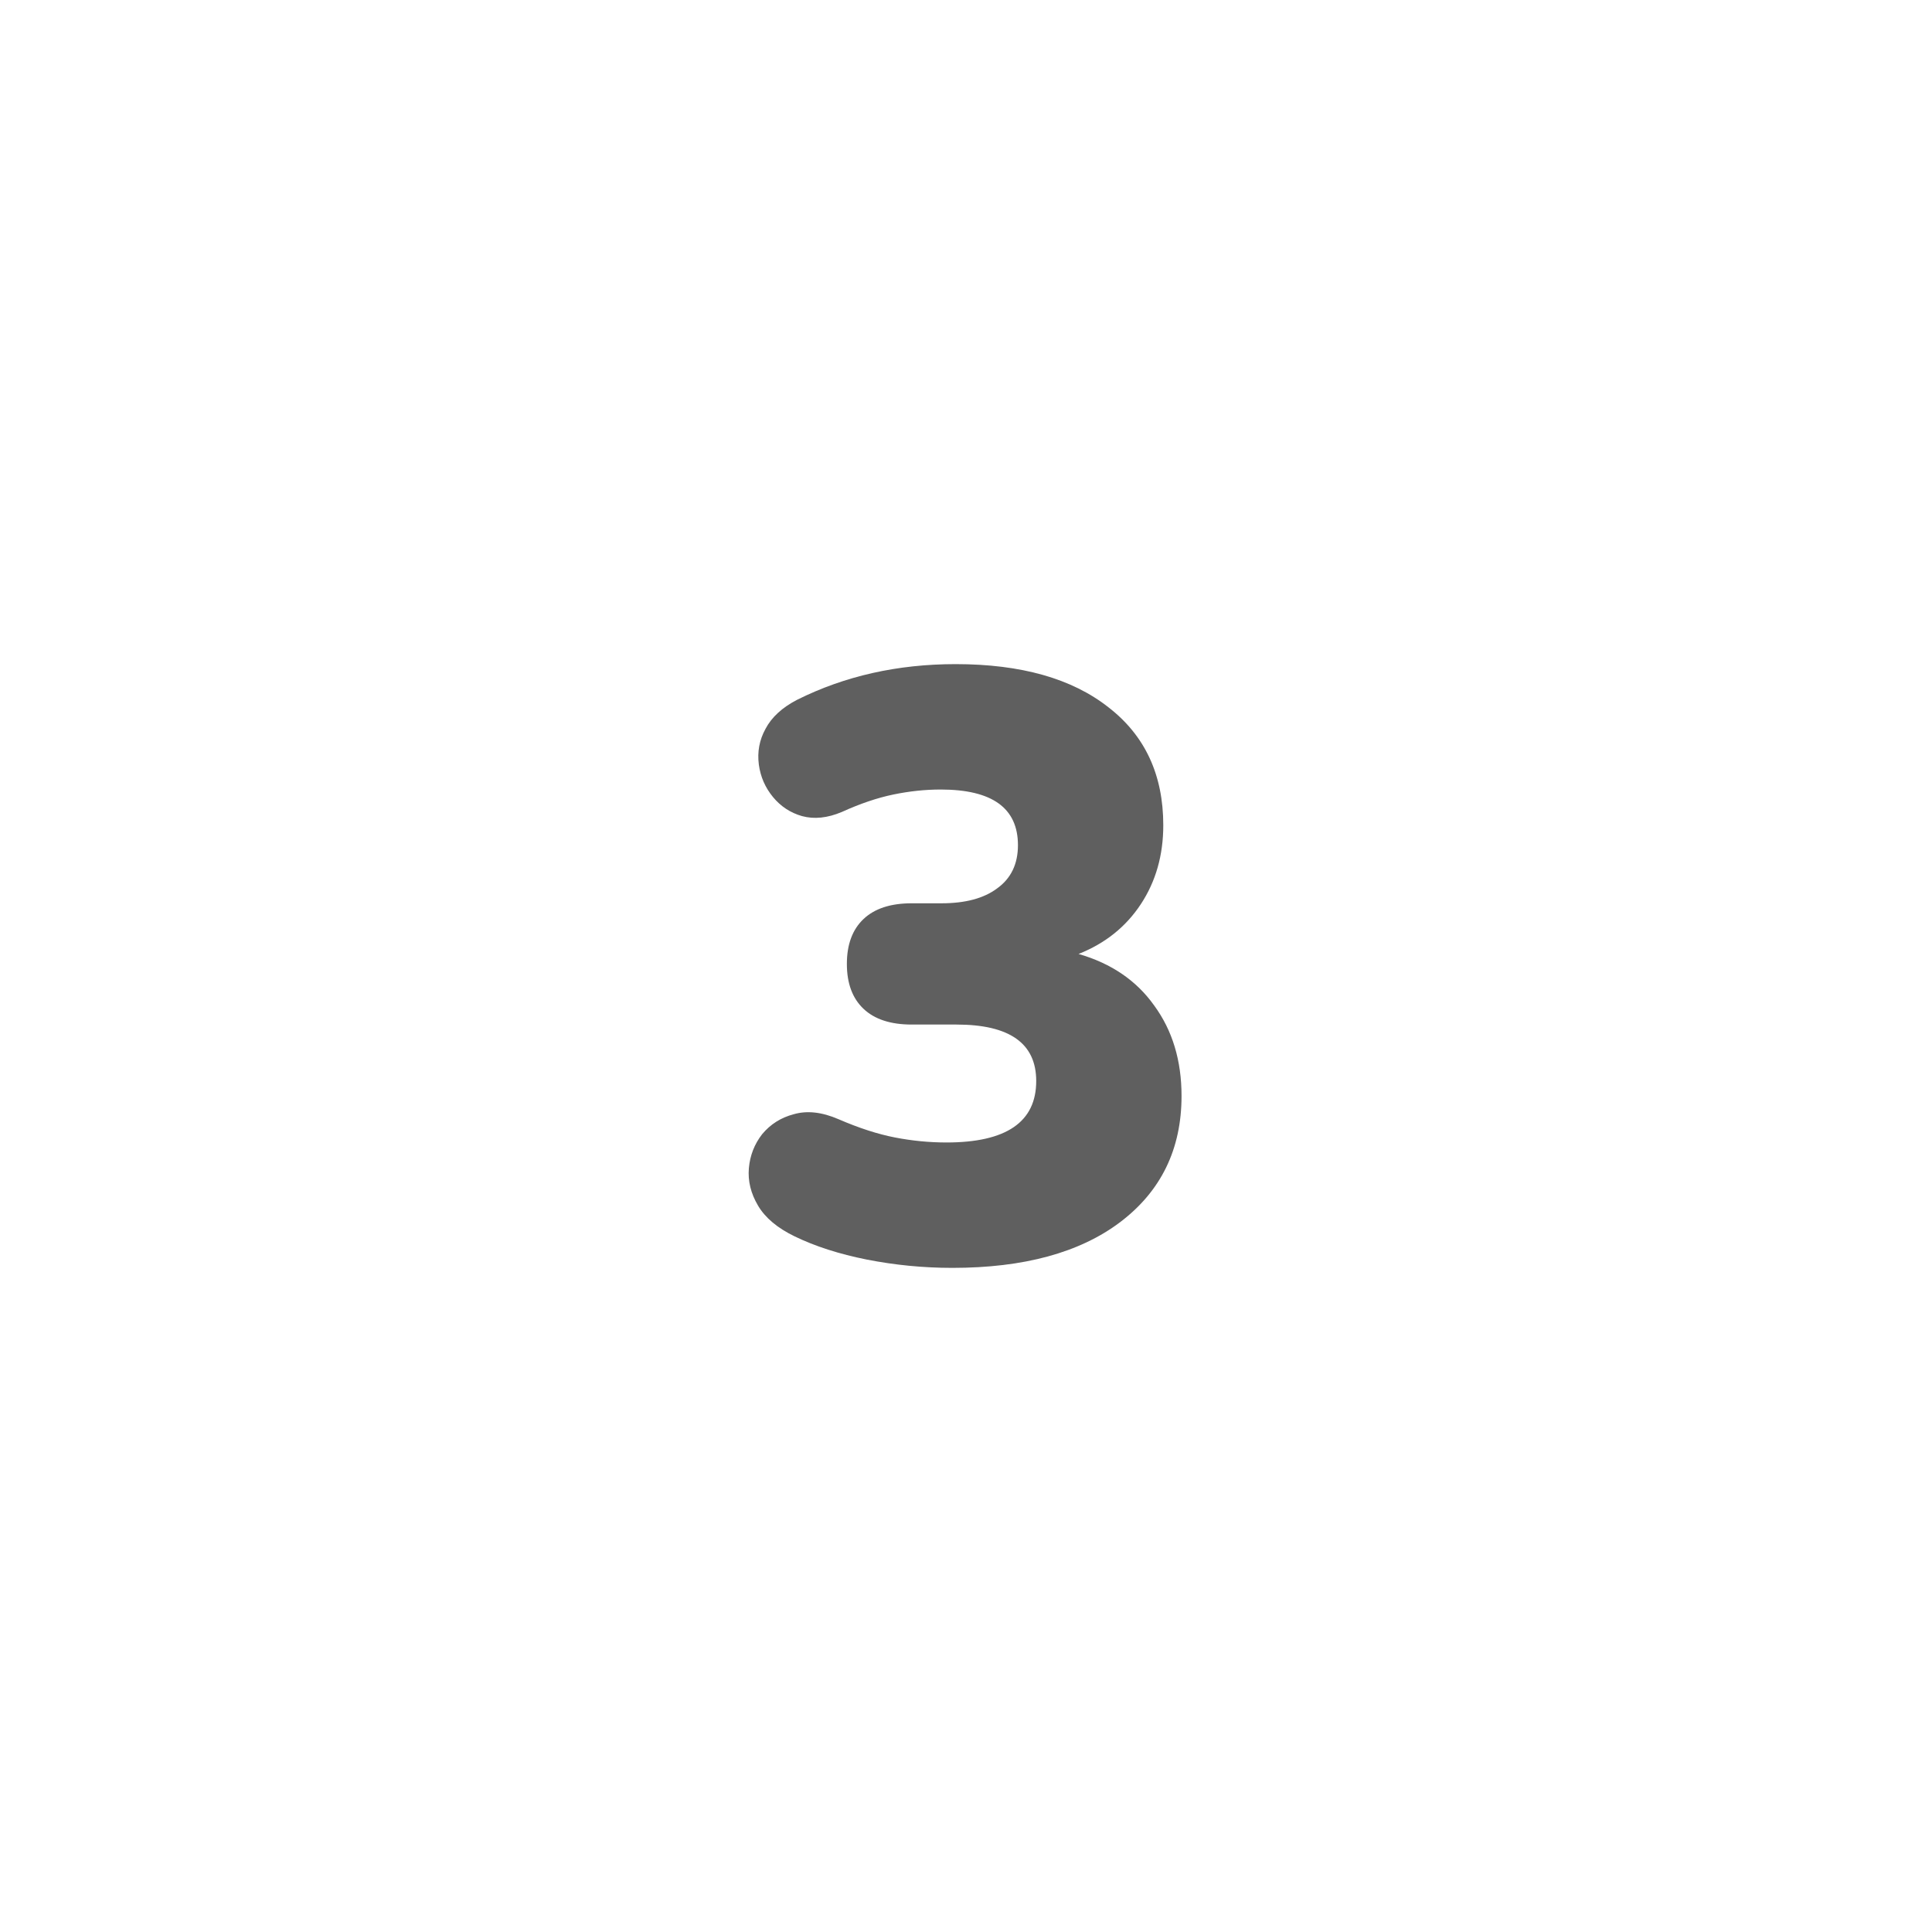 <?xml version="1.0" encoding="UTF-8"?>
<svg xmlns="http://www.w3.org/2000/svg" width="160" height="160" viewBox="0 0 160 160" fill="none">
  <rect width="160" height="160" fill="white"></rect>
  <path d="M78.868 105C76.484 105 74.123 104.771 71.784 104.312C69.492 103.854 67.498 103.212 65.801 102.387C64.38 101.699 63.371 100.851 62.775 99.842C62.179 98.833 61.927 97.802 62.018 96.747C62.11 95.692 62.477 94.752 63.119 93.927C63.806 93.102 64.678 92.552 65.732 92.276C66.833 91.956 68.071 92.093 69.446 92.689C71.143 93.423 72.701 93.927 74.123 94.202C75.544 94.477 76.966 94.615 78.387 94.615C83.339 94.615 85.815 92.918 85.815 89.525C85.815 86.408 83.614 84.849 79.212 84.849H75.498C73.756 84.849 72.426 84.413 71.509 83.542C70.592 82.671 70.134 81.433 70.134 79.828C70.134 78.223 70.592 76.985 71.509 76.114C72.426 75.243 73.756 74.807 75.498 74.807H77.974C79.946 74.807 81.482 74.395 82.582 73.57C83.729 72.744 84.302 71.552 84.302 69.993C84.302 66.921 82.17 65.385 77.906 65.385C76.622 65.385 75.315 65.523 73.985 65.798C72.656 66.073 71.234 66.554 69.721 67.242C68.529 67.746 67.429 67.861 66.42 67.586C65.457 67.311 64.655 66.784 64.013 66.004C63.371 65.225 62.981 64.331 62.844 63.322C62.706 62.267 62.889 61.282 63.394 60.364C63.898 59.402 64.769 58.599 66.007 57.957C69.951 55.986 74.329 55 79.144 55C84.554 55 88.772 56.192 91.798 58.576C94.824 60.915 96.338 64.17 96.338 68.343C96.338 70.818 95.719 72.996 94.481 74.876C93.243 76.756 91.523 78.132 89.322 79.003C92.028 79.782 94.114 81.204 95.581 83.267C97.094 85.33 97.85 87.829 97.85 90.763C97.85 95.165 96.154 98.65 92.761 101.217C89.414 103.739 84.783 105 78.868 105Z" fill="#5F5F5F"></path>
</svg>
